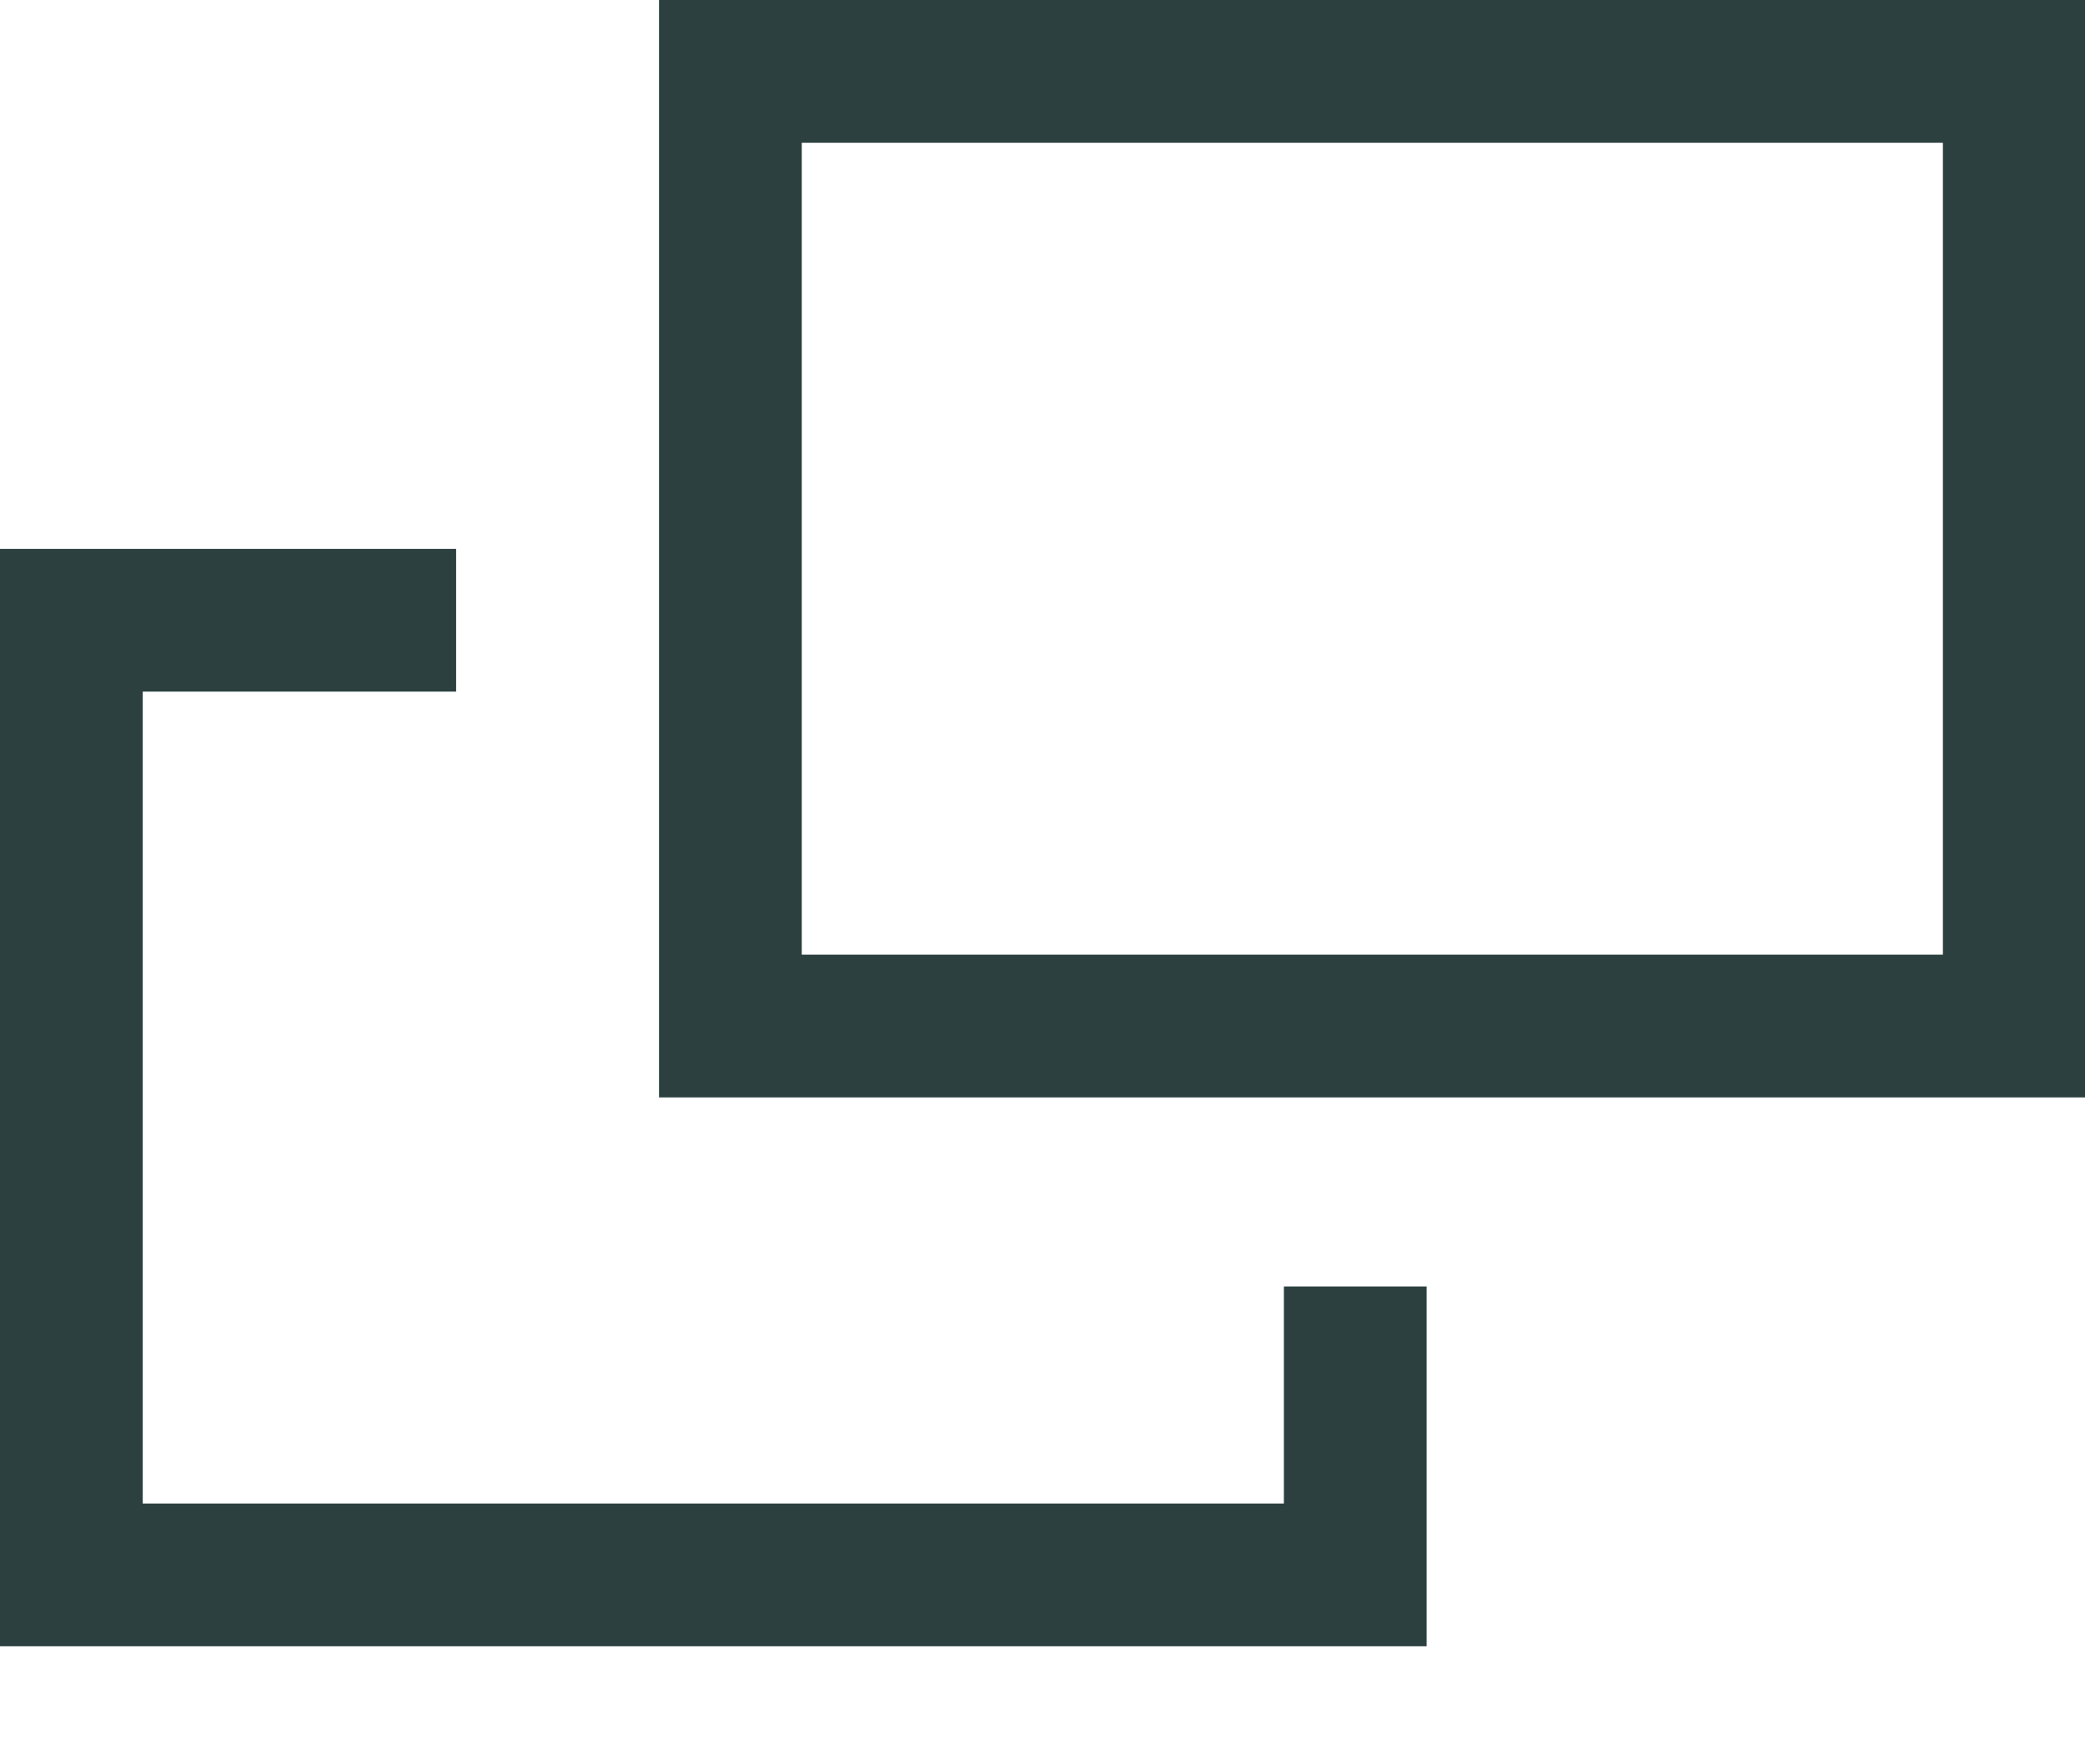 <svg width="13" height="11" viewBox="0 0 13 11" fill="none" xmlns="http://www.w3.org/2000/svg">
<rect x="4.554" y="0.445" width="8.005" height="5.952" stroke="#2C4040" stroke-width="0.89"/>
<path d="M2.844 4.312H0.89V9.374H8.005V8.021H8.895V10.264H0V3.422H2.844V4.312Z" fill="#2C4040"/>
</svg>
